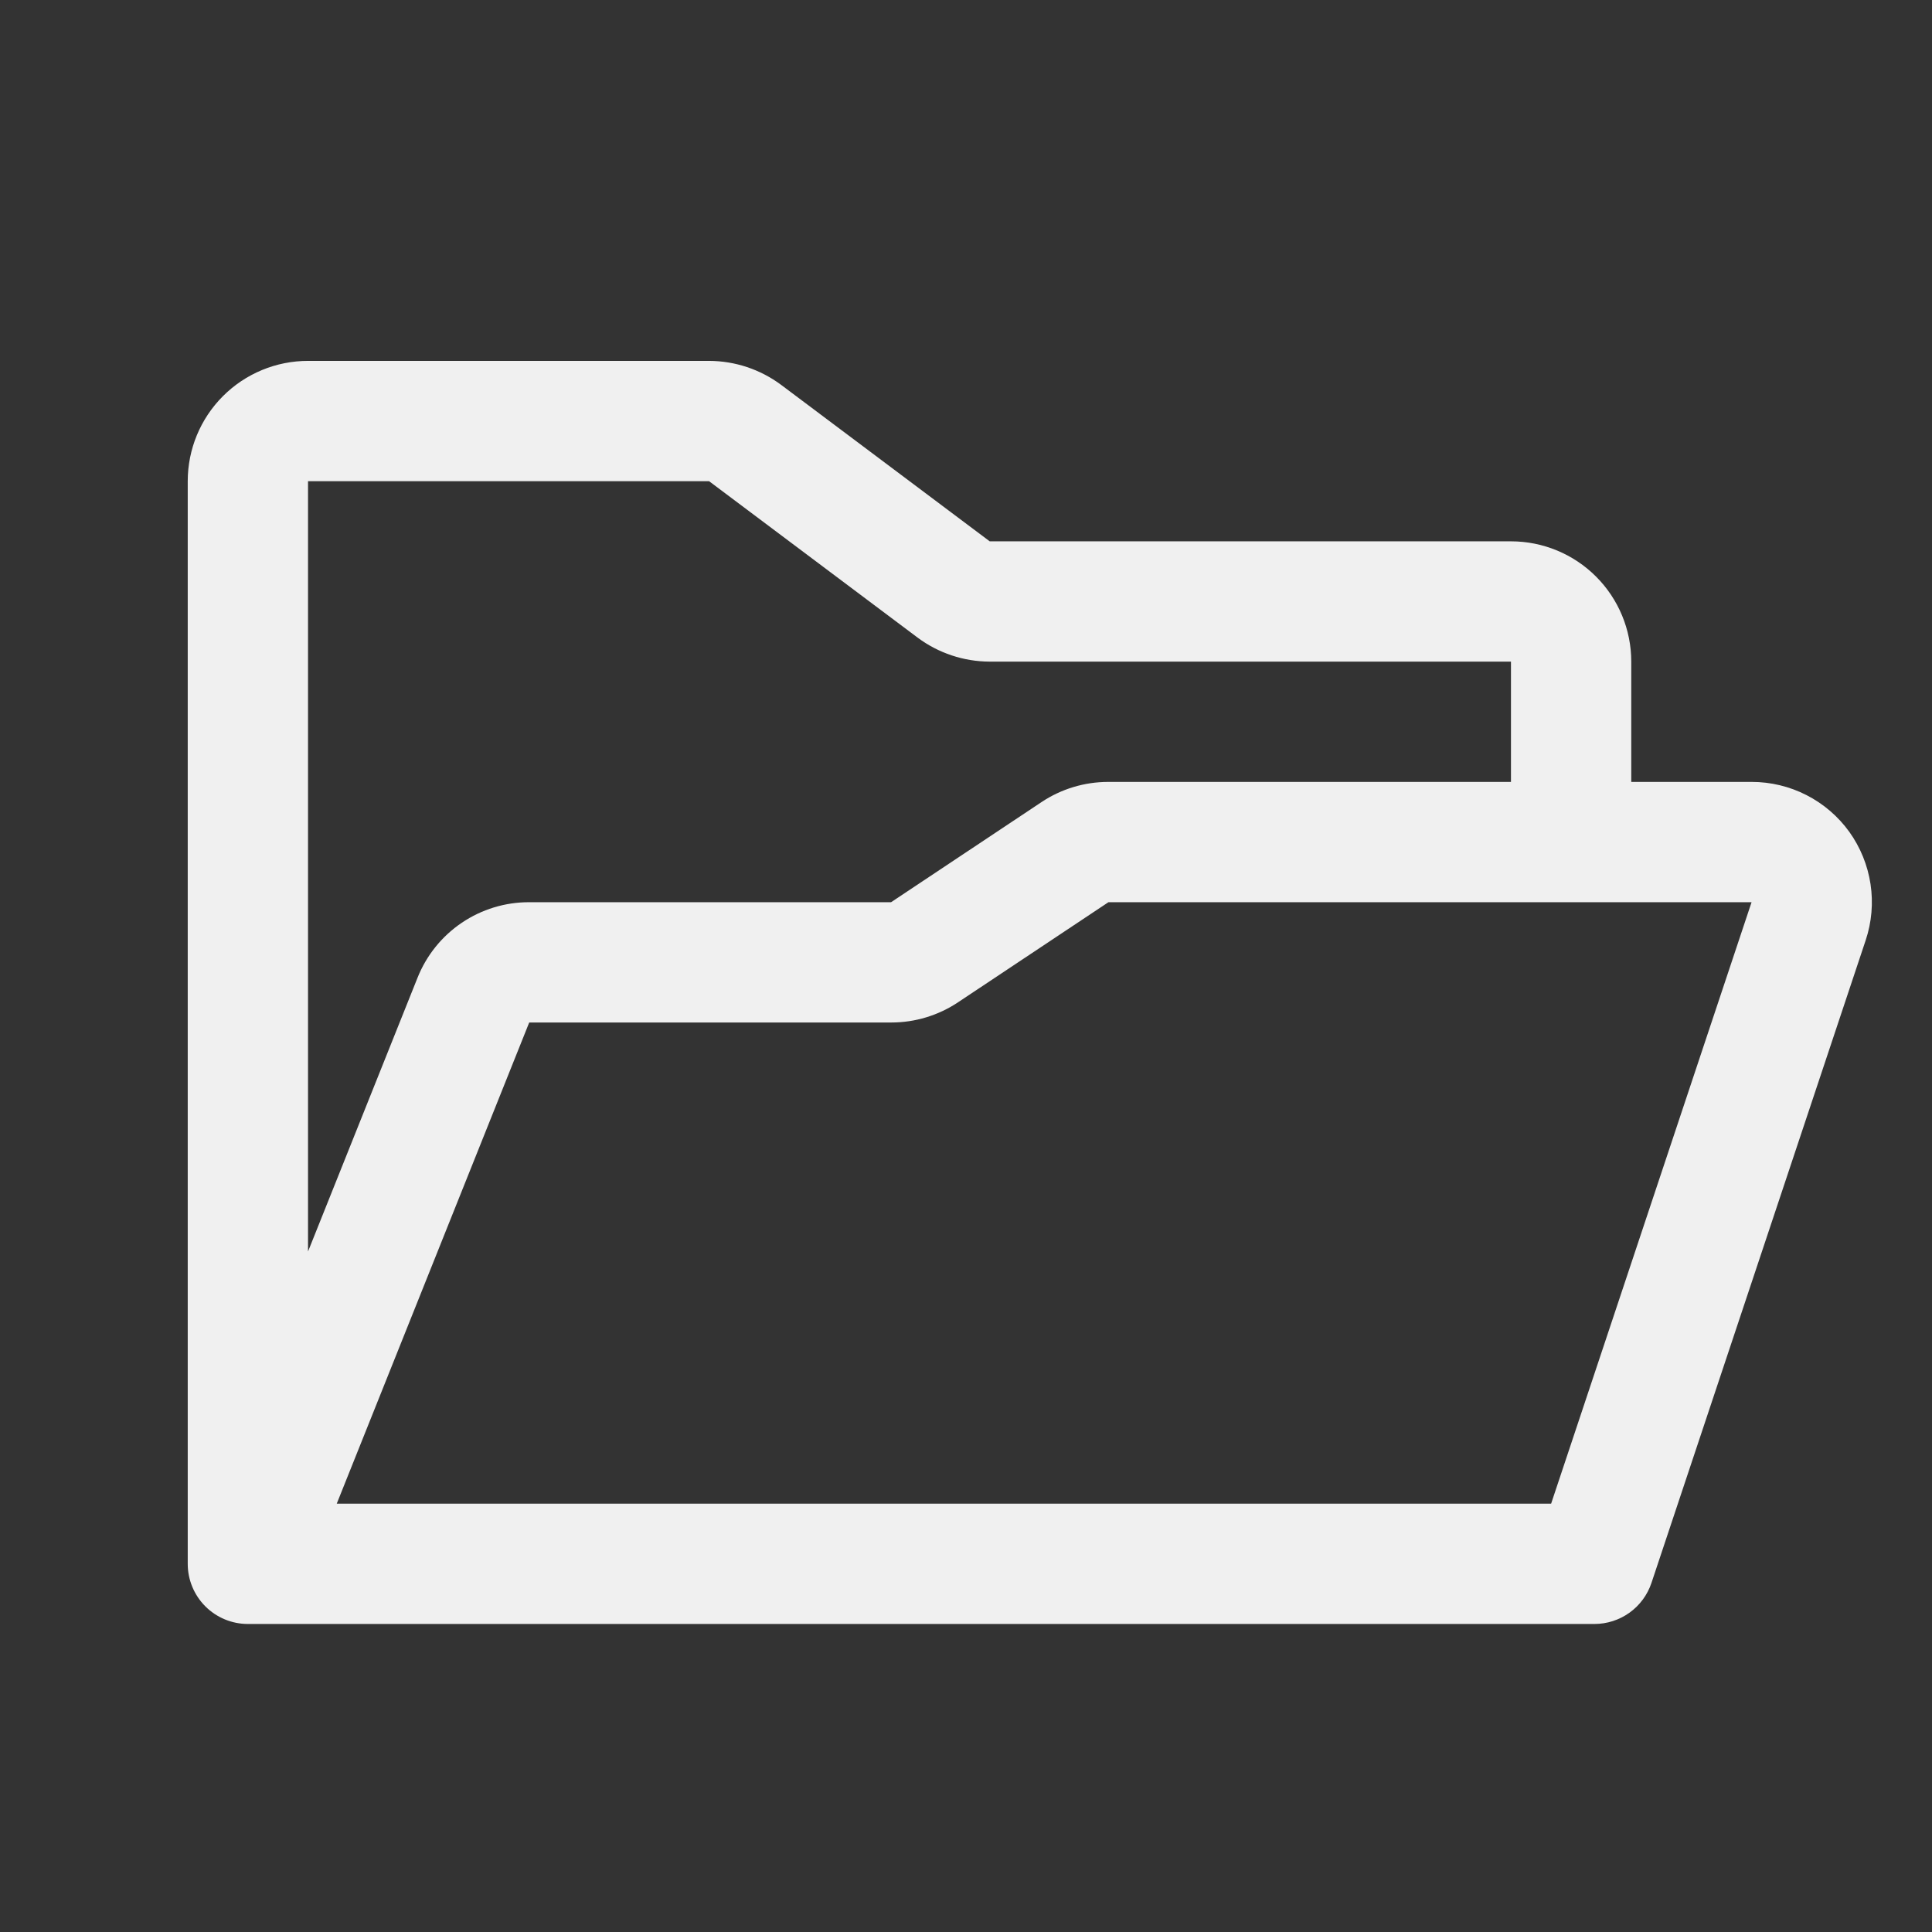 <svg xmlns="http://www.w3.org/2000/svg" width="265" height="265" viewBox="0 0 265 265" fill="none"><rect x="0" y="0" width="265" height="265" fill="#333333" stroke="none"/><path d="M253.656 114.097C252.125 111.975 250.111 110.246 247.78 109.056C245.448 107.865 242.868 107.246 240.25 107.25H223.75V90.75C223.75 86.374 222.012 82.177 218.917 79.083C215.823 75.988 211.626 74.25 207.25 74.25H135.753L107.157 52.8C104.296 50.667 100.825 49.51 97.257 49.5H42.25C37.874 49.5 33.677 51.238 30.583 54.333C27.488 57.427 25.75 61.624 25.75 66V214.5C25.75 216.688 26.619 218.786 28.166 220.334C29.713 221.881 31.812 222.75 34 222.75H218.697C220.428 222.75 222.116 222.205 223.521 221.193C224.926 220.181 225.976 218.752 226.524 217.109L255.904 128.968C256.731 126.488 256.958 123.847 256.567 121.263C256.176 118.678 255.179 116.223 253.656 114.097ZM97.257 66L125.853 87.45C128.714 89.584 132.185 90.741 135.753 90.75H207.25V107.25H152.006C148.746 107.25 145.56 108.215 142.848 110.024L122.223 123.75H72.589C69.289 123.741 66.062 124.726 63.329 126.576C60.595 128.426 58.483 131.057 57.265 134.124L42.25 171.662V66H97.257ZM212.757 206.25H46.189L72.589 140.25H122.254C125.514 140.25 128.7 139.285 131.412 137.476L152.037 123.75H240.25L212.757 206.25Z" fill="#F0F0F0"></path></svg>